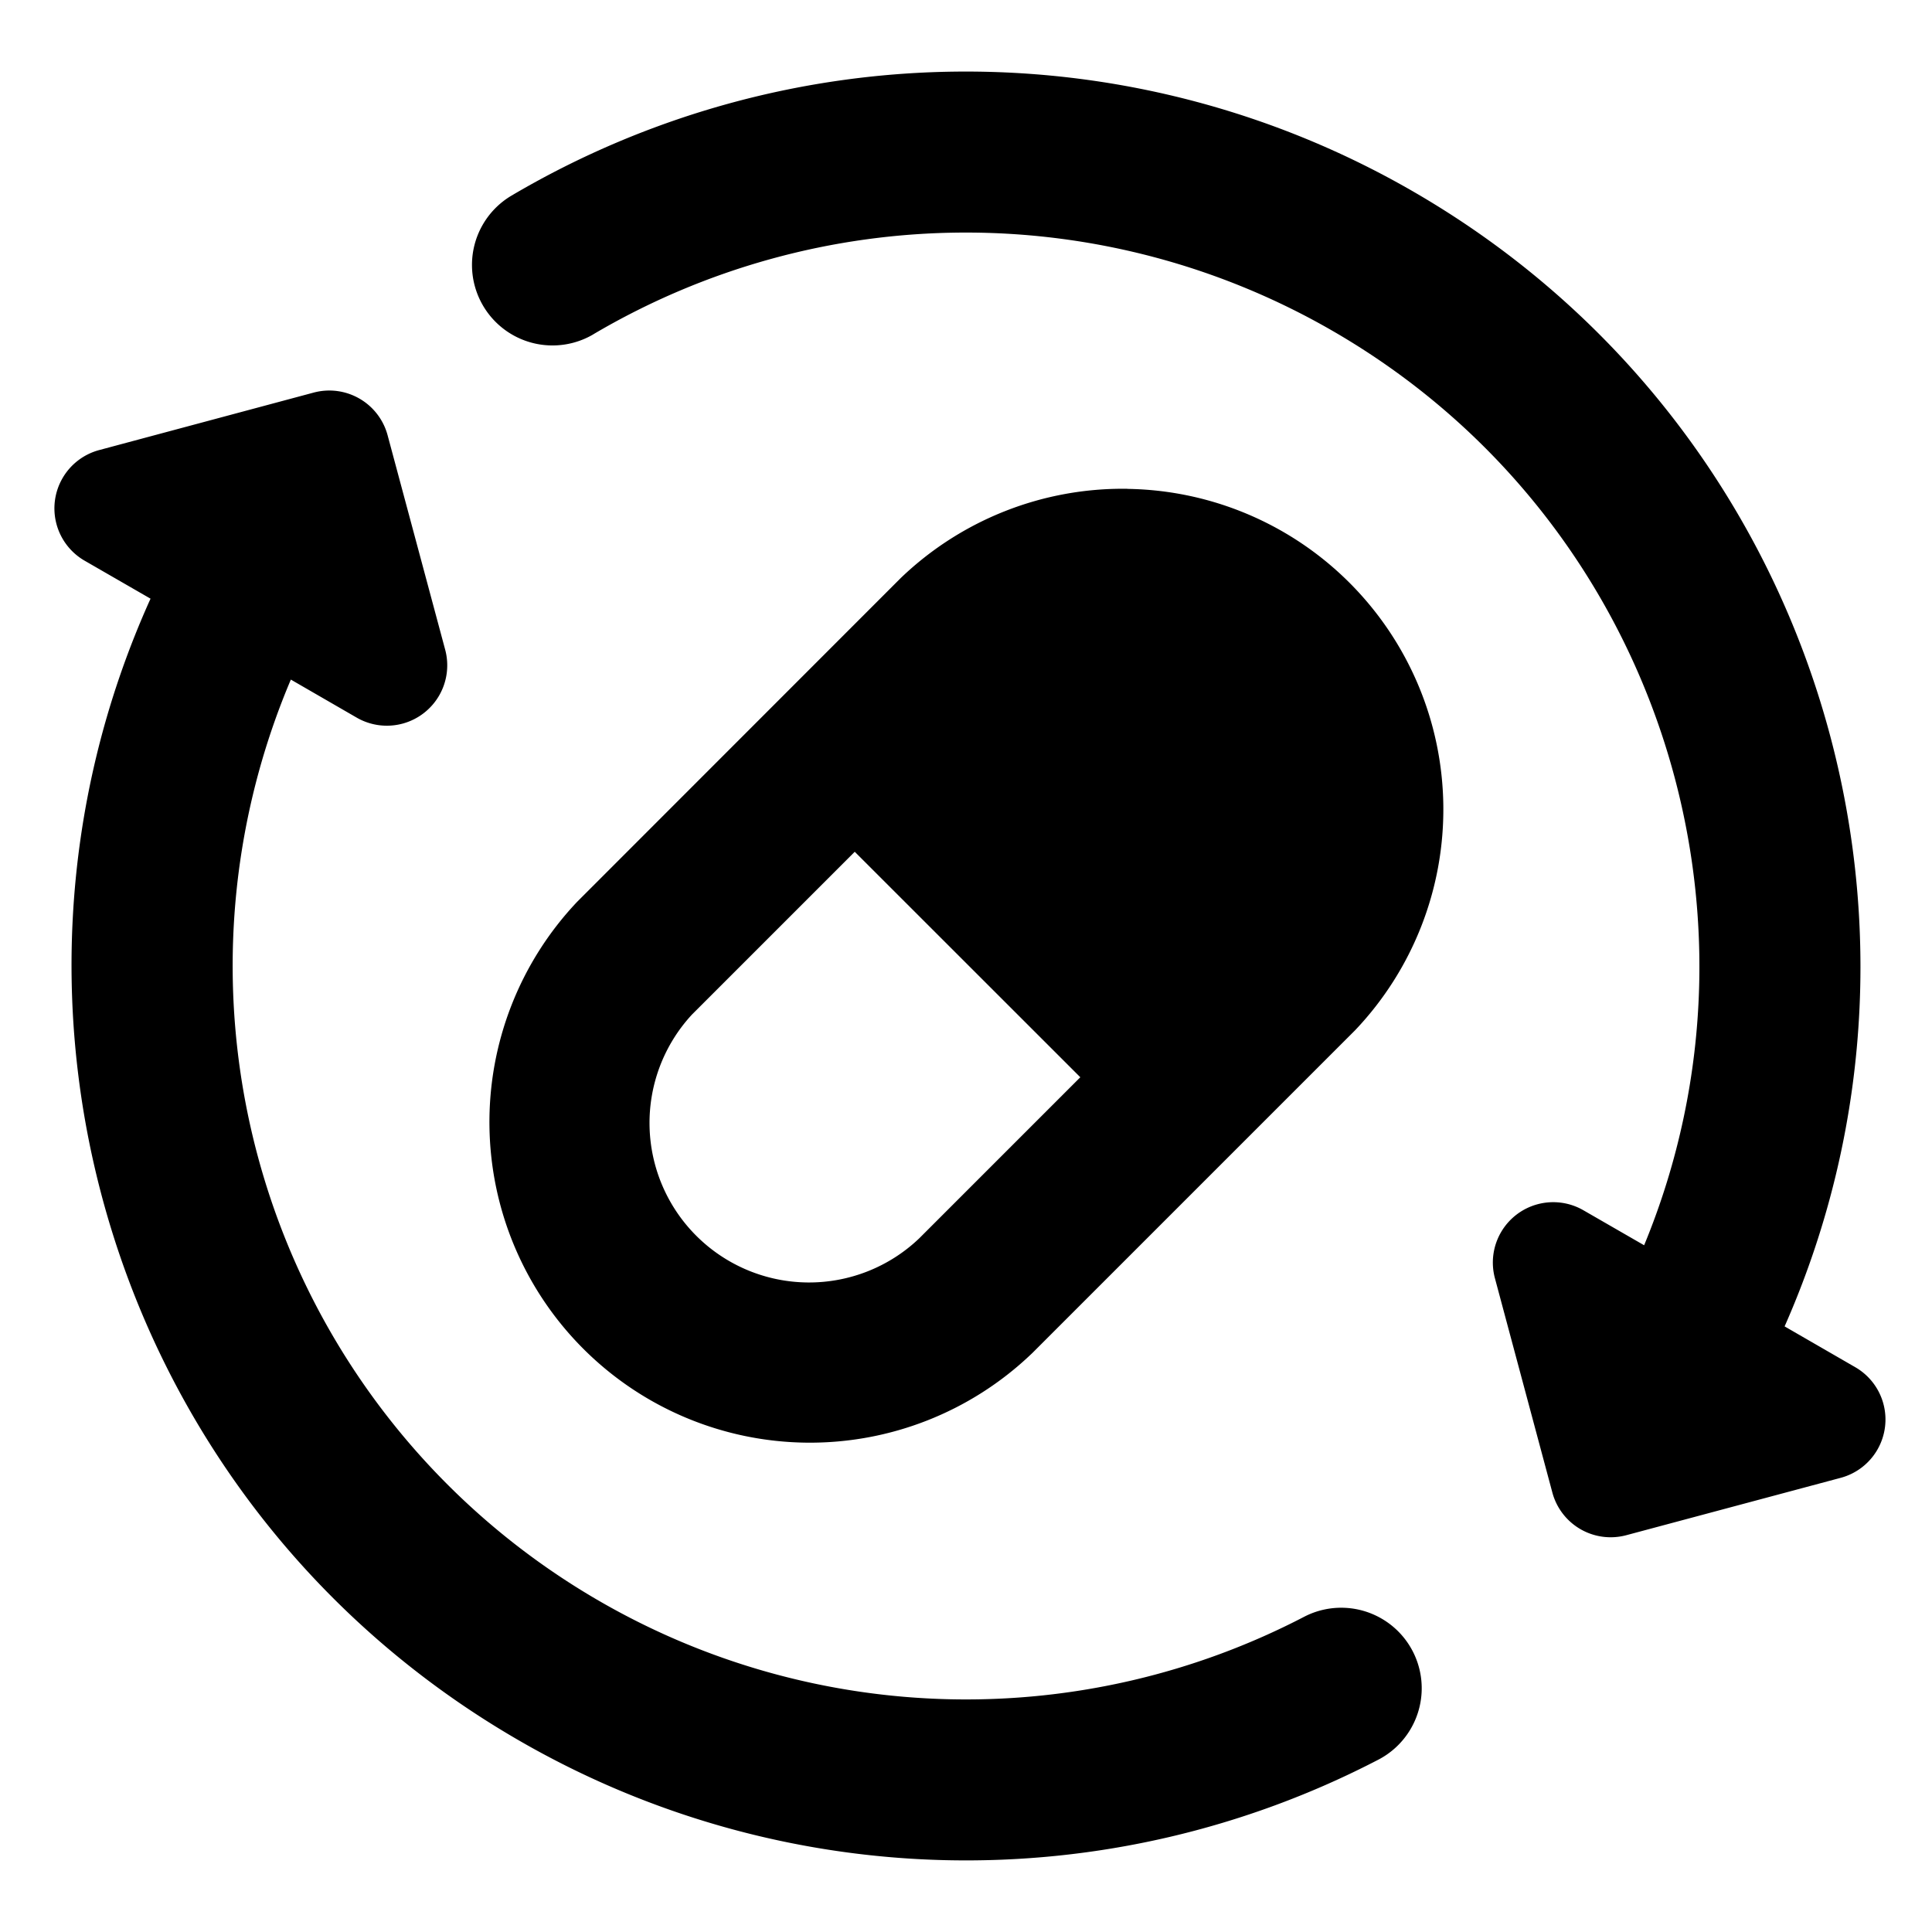 <svg xmlns="http://www.w3.org/2000/svg" fill="none" viewBox="0 0 24 24"><path fill="#000000" fill-rule="evenodd" d="M7.37 4.153a9.106 9.106 0 0 1 9.185 -0.042c4.002 2.311 5.587 7.2 3.869 11.358l-0.755 -0.435a0.75 0.75 0 0 0 -1.099 0.843l0.714 2.664a0.75 0.75 0 0 0 0.918 0.53l2.664 -0.713a0.75 0.75 0 0 0 0.181 -1.374l-0.878 -0.507c2.262 -5.123 0.346 -11.234 -4.614 -14.098a11.106 11.106 0 0 0 -11.199 0.05 1 1 0 1 0 1.015 1.724ZM4.43 8.914l-0.817 -0.472a9.111 9.111 0 0 0 3.833 11.447 9.101 9.101 0 0 0 8.755 0.195 1 1 0 1 1 0.92 1.776 11.101 11.101 0 0 1 -10.675 -0.24C1.457 18.74 -0.453 12.577 1.87 7.437l-0.819 -0.472a0.75 0.75 0 0 1 0.181 -1.374l2.664 -0.714a0.75 0.75 0 0 1 0.919 0.53L5.53 8.07a0.75 0.75 0 0 1 -1.1 0.844Zm8.99 4.468 -2.802 -2.801 -2.022 2.022a1.982 1.982 0 0 0 2.821 2.782l2.003 -2.003Zm0.583 -7.31a3.982 3.982 0 0 0 -2.812 1.107L7.17 11.202a3.982 3.982 0 0 0 5.638 5.621l0.016 -0.015 2.702 -2.702a0.87 0.87 0 0 0 0.017 -0.017l1.28 -1.28 0.01 -0.01a3.982 3.982 0 0 0 -2.83 -6.726Z" clip-rule="evenodd" stroke-width="1"></path></svg>